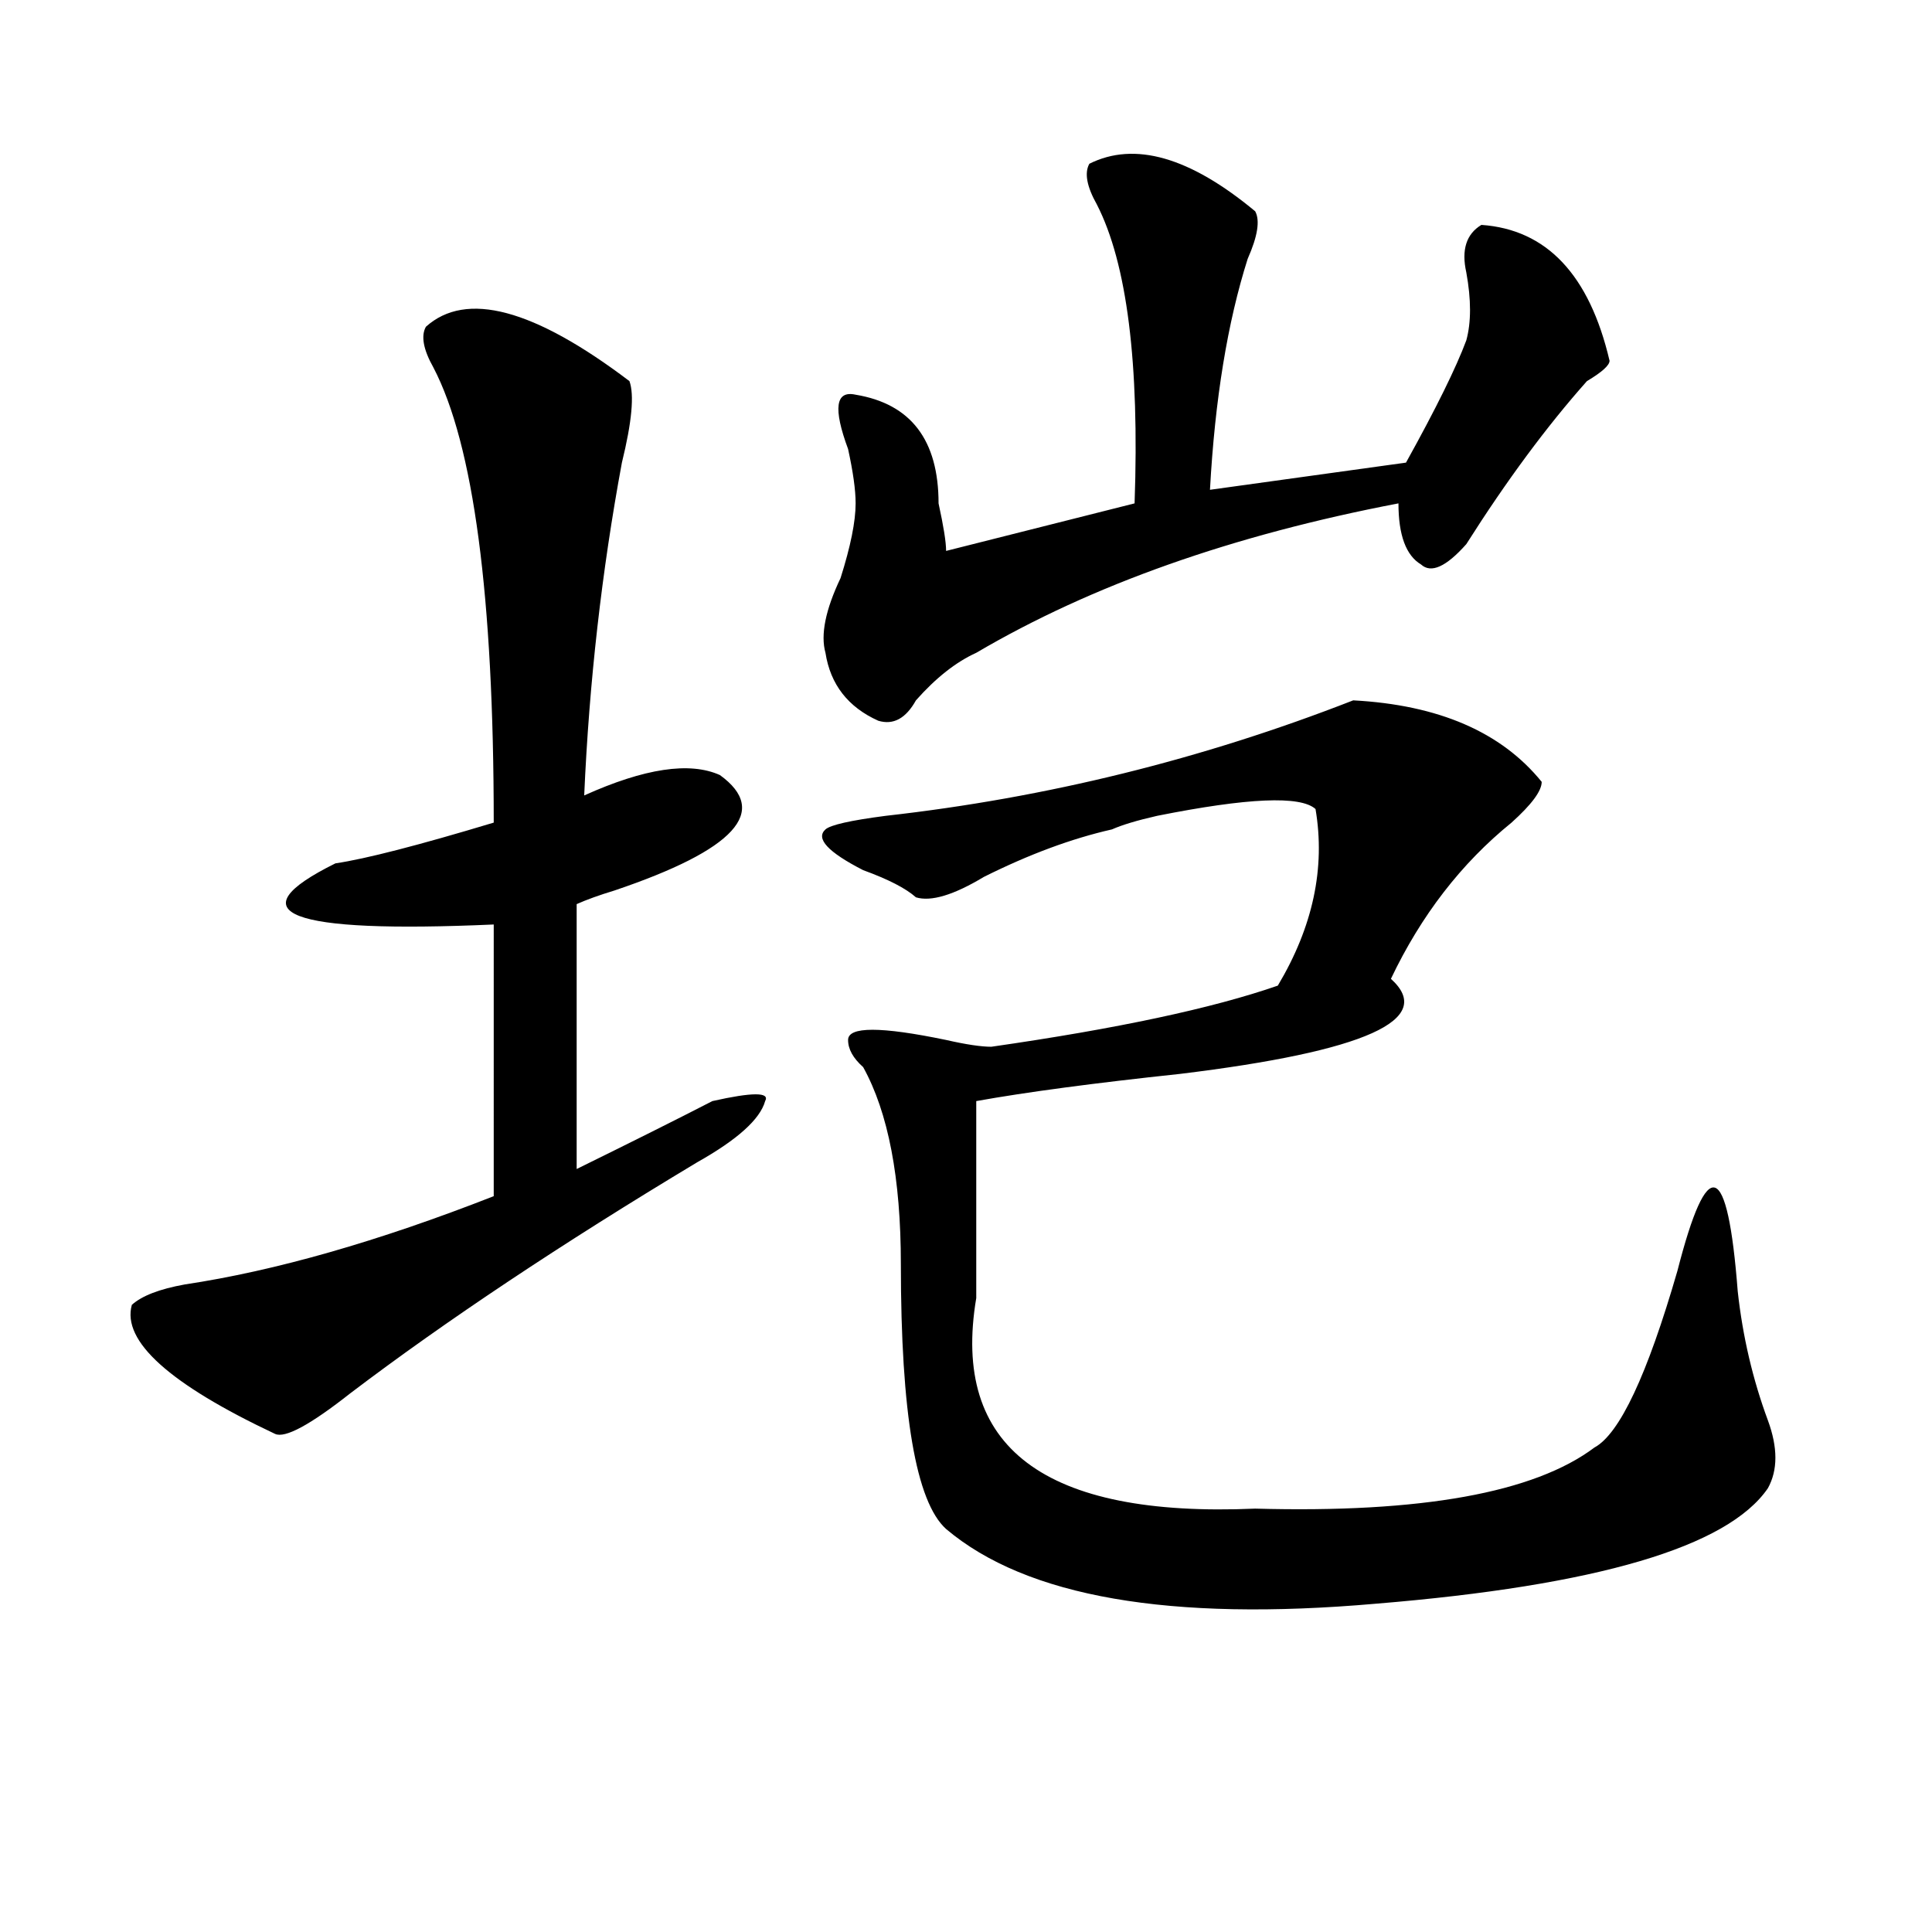 <?xml version="1.0" encoding="utf-8"?>
<!-- Generator: Adobe Illustrator 16.0.0, SVG Export Plug-In . SVG Version: 6.00 Build 0)  -->
<!DOCTYPE svg PUBLIC "-//W3C//DTD SVG 1.1//EN" "http://www.w3.org/Graphics/SVG/1.1/DTD/svg11.dtd">
<svg version="1.1" id="图层_1" xmlns="http://www.w3.org/2000/svg" xmlns:xlink="http://www.w3.org/1999/xlink" x="0px" y="0px"
	 width="1000px" height="1000px" viewBox="0 0 1000 1000" enable-background="new 0 0 1000 1000" xml:space="preserve">
<path d="M325.797,197.266c2.562,7.031,1.28,21.094-3.902,42.188c-10.427,56.25-16.95,113.709-19.512,172.266
	c31.219-14.063,54.633-17.578,70.242-10.547c25.976,18.787,7.805,38.672-54.633,59.766c-7.805,2.362-14.329,4.725-19.512,7.031
	v137.109c28.597-14.063,52.011-25.763,70.242-35.156c20.792-4.669,29.878-4.669,27.316,0c-2.622,9.394-14.329,19.94-35.121,31.641
	C290.676,643.75,230.8,683.631,181.41,721.094c-20.853,16.425-33.841,23.456-39.023,21.094
	c-54.633-25.763-79.388-48.01-74.145-66.797c5.183-4.669,14.269-8.185,27.316-10.547c46.828-7.031,100.12-22.247,159.996-45.703
	V478.516c-106.704,4.725-134.021-5.822-81.949-31.641c15.609-2.307,42.926-9.338,81.949-21.094
	c0-117.169-10.427-195.666-31.219-235.547c-5.243-9.338-6.524-16.369-3.902-21.094C241.226,150.409,276.347,159.803,325.797,197.266
	z M700.422,362.5c44.206,2.362,76.706,16.425,97.559,42.188c0,4.725-5.243,11.756-15.609,21.094
	c-26.036,21.094-46.828,48.065-62.438,80.859c23.414,21.094-13.048,37.519-109.266,49.219
	c-44.267,4.725-79.388,9.394-105.363,14.063c0,53.943,0,87.891,0,101.953c-13.048,77.344,35.121,113.709,144.387,108.984
	c85.852,2.362,144.387-8.185,175.605-31.641c12.987-7.031,27.316-37.463,42.926-91.406c15.609-60.919,25.976-57.403,31.219,10.547
	c2.562,23.456,7.805,45.703,15.609,66.797c5.183,14.063,5.183,25.818,0,35.156c-20.853,30.432-88.474,50.372-202.922,59.766
	c-106.704,9.338-180.849-3.516-222.434-38.672c-15.609-14.063-23.414-59.766-23.414-137.109c0-44.494-6.524-78.497-19.512-101.953
	c-5.243-4.669-7.805-9.338-7.805-14.063c0-7.031,16.89-7.031,50.73,0c10.366,2.362,18.171,3.516,23.414,3.516
	c64.999-9.338,114.448-19.885,148.289-31.641c18.171-30.432,24.694-60.919,19.512-91.406c-7.805-7.031-35.121-5.822-81.949,3.516
	c-10.427,2.362-18.231,4.725-23.414,7.031c-20.853,4.725-42.926,12.909-66.34,24.609c-15.609,9.394-27.316,12.909-35.121,10.547
	c-5.243-4.669-14.329-9.338-27.316-14.063c-18.231-9.338-24.755-16.369-19.512-21.094c2.562-2.307,12.987-4.669,31.219-7.031
	C541.706,412.928,622.375,392.987,700.422,362.5z M563.84,84.766c23.414-11.7,52.011-3.516,85.852,24.609
	c2.562,4.725,1.28,12.909-3.902,24.609c-10.427,32.85-16.95,72.675-19.512,119.531l101.461-14.063
	c15.609-28.125,25.976-49.219,31.219-63.281c2.562-9.338,2.562-21.094,0-35.156c-2.622-11.7,0-19.885,7.805-24.609
	c33.78,2.362,55.913,25.818,66.34,70.313c0,2.362-3.902,5.878-11.707,10.547c-20.853,23.456-41.646,51.581-62.438,84.375
	c-10.427,11.756-18.231,15.271-23.414,10.547c-7.805-4.669-11.707-15.216-11.707-31.641
	c-85.852,16.425-158.716,42.188-218.531,77.344c-10.427,4.725-20.853,12.909-31.219,24.609
	c-5.243,9.394-11.707,12.909-19.512,10.547c-15.609-7.031-24.755-18.731-27.316-35.156c-2.622-9.338,0-22.247,7.805-38.672
	c5.183-16.369,7.805-29.278,7.805-38.672c0-7.031-1.341-16.369-3.902-28.125c-7.805-21.094-6.524-30.432,3.902-28.125
	c28.597,4.725,42.926,23.456,42.926,56.25c2.562,11.756,3.902,19.94,3.902,24.609l97.559-24.609
	c2.562-72.619-3.902-124.2-19.512-154.688C562.499,96.521,561.218,89.49,563.84,84.766z"/>
</svg>
